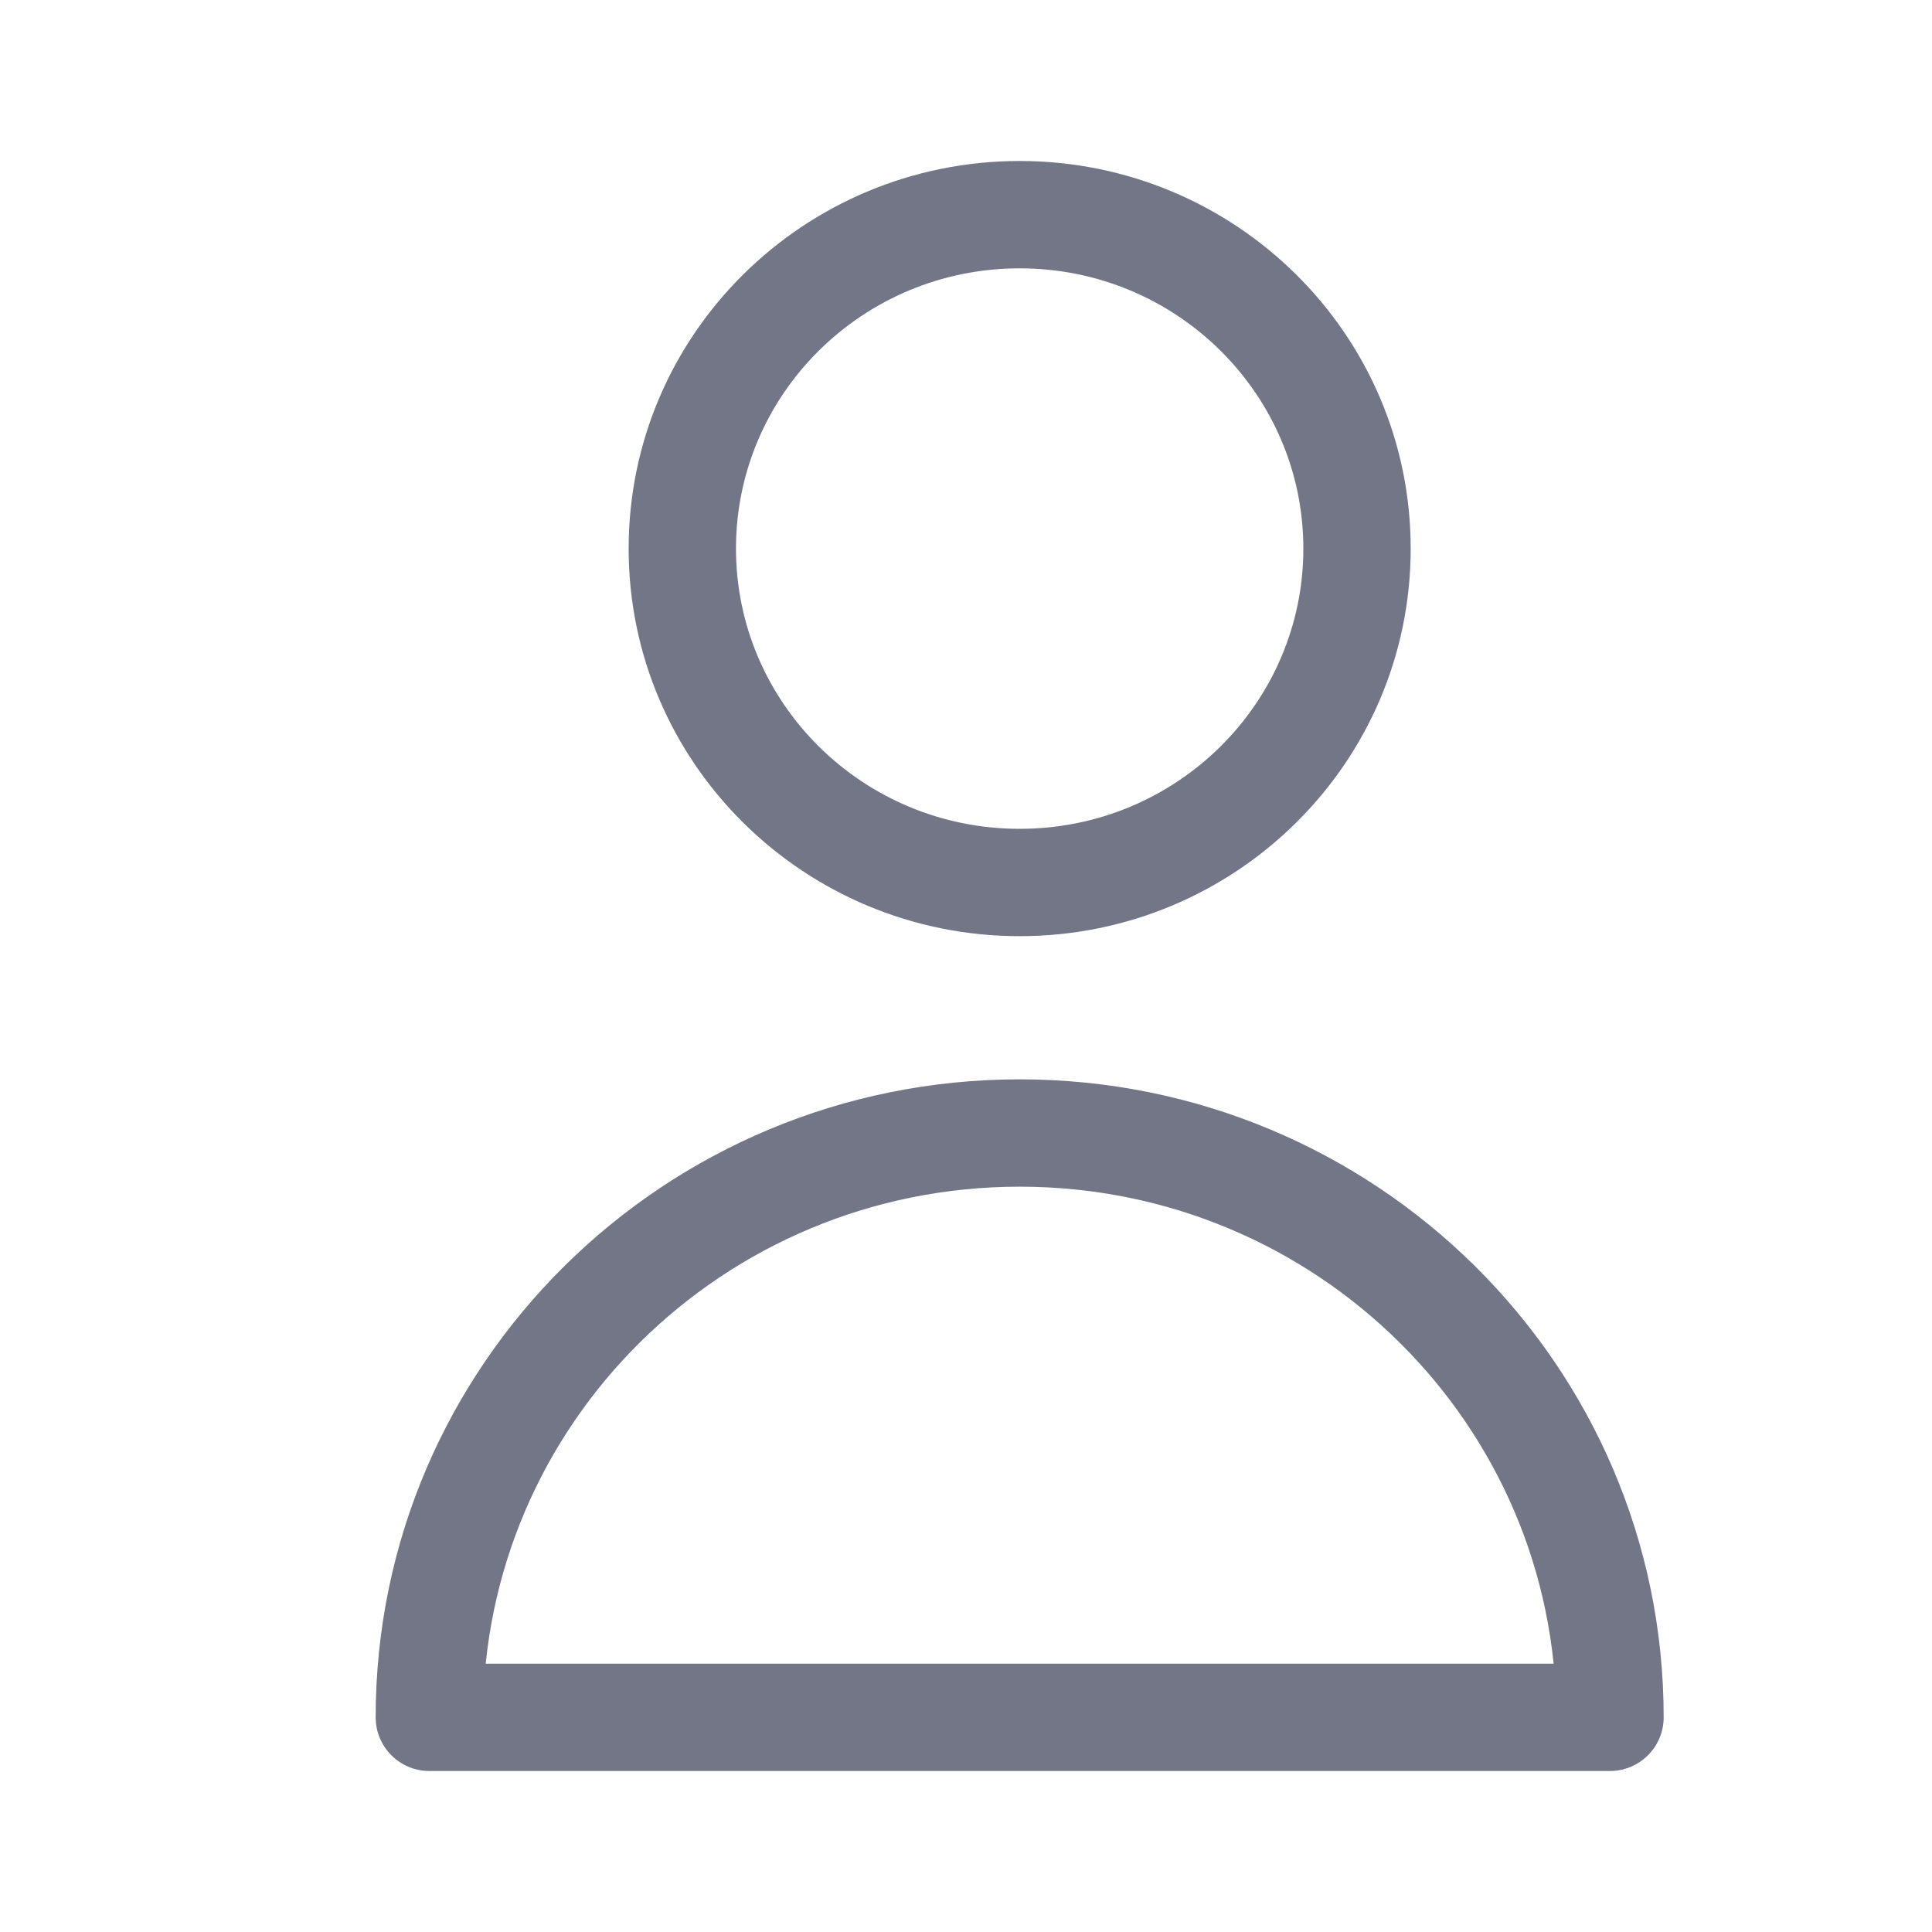 <svg width="18" height="18" viewBox="0 0 18 18" fill="none" xmlns="http://www.w3.org/2000/svg">
<path d="M4 16H3.5C3.5 16.276 3.724 16.5 4 16.5V16ZM15 16V16.5C15.276 16.5 15.5 16.276 15.5 16H15ZM12.143 5.111C12.143 6.548 10.964 7.722 9.5 7.722V8.722C11.507 8.722 13.143 7.11 13.143 5.111H12.143ZM9.5 7.722C8.036 7.722 6.857 6.548 6.857 5.111H5.857C5.857 7.11 7.493 8.722 9.5 8.722V7.722ZM6.857 5.111C6.857 3.674 8.036 2.5 9.5 2.5V1.5C7.493 1.5 5.857 3.112 5.857 5.111H6.857ZM9.5 2.5C10.964 2.5 12.143 3.674 12.143 5.111H13.143C13.143 3.112 11.507 1.5 9.5 1.5V2.5ZM4.5 16C4.5 13.274 6.734 11.056 9.5 11.056V10.056C6.191 10.056 3.5 12.712 3.5 16H4.5ZM9.5 11.056C12.266 11.056 14.5 13.274 14.5 16H15.5C15.5 12.712 12.809 10.056 9.5 10.056V11.056ZM4 16.5H15V15.5H4V16.5Z" fill="#727687"/>
</svg>
